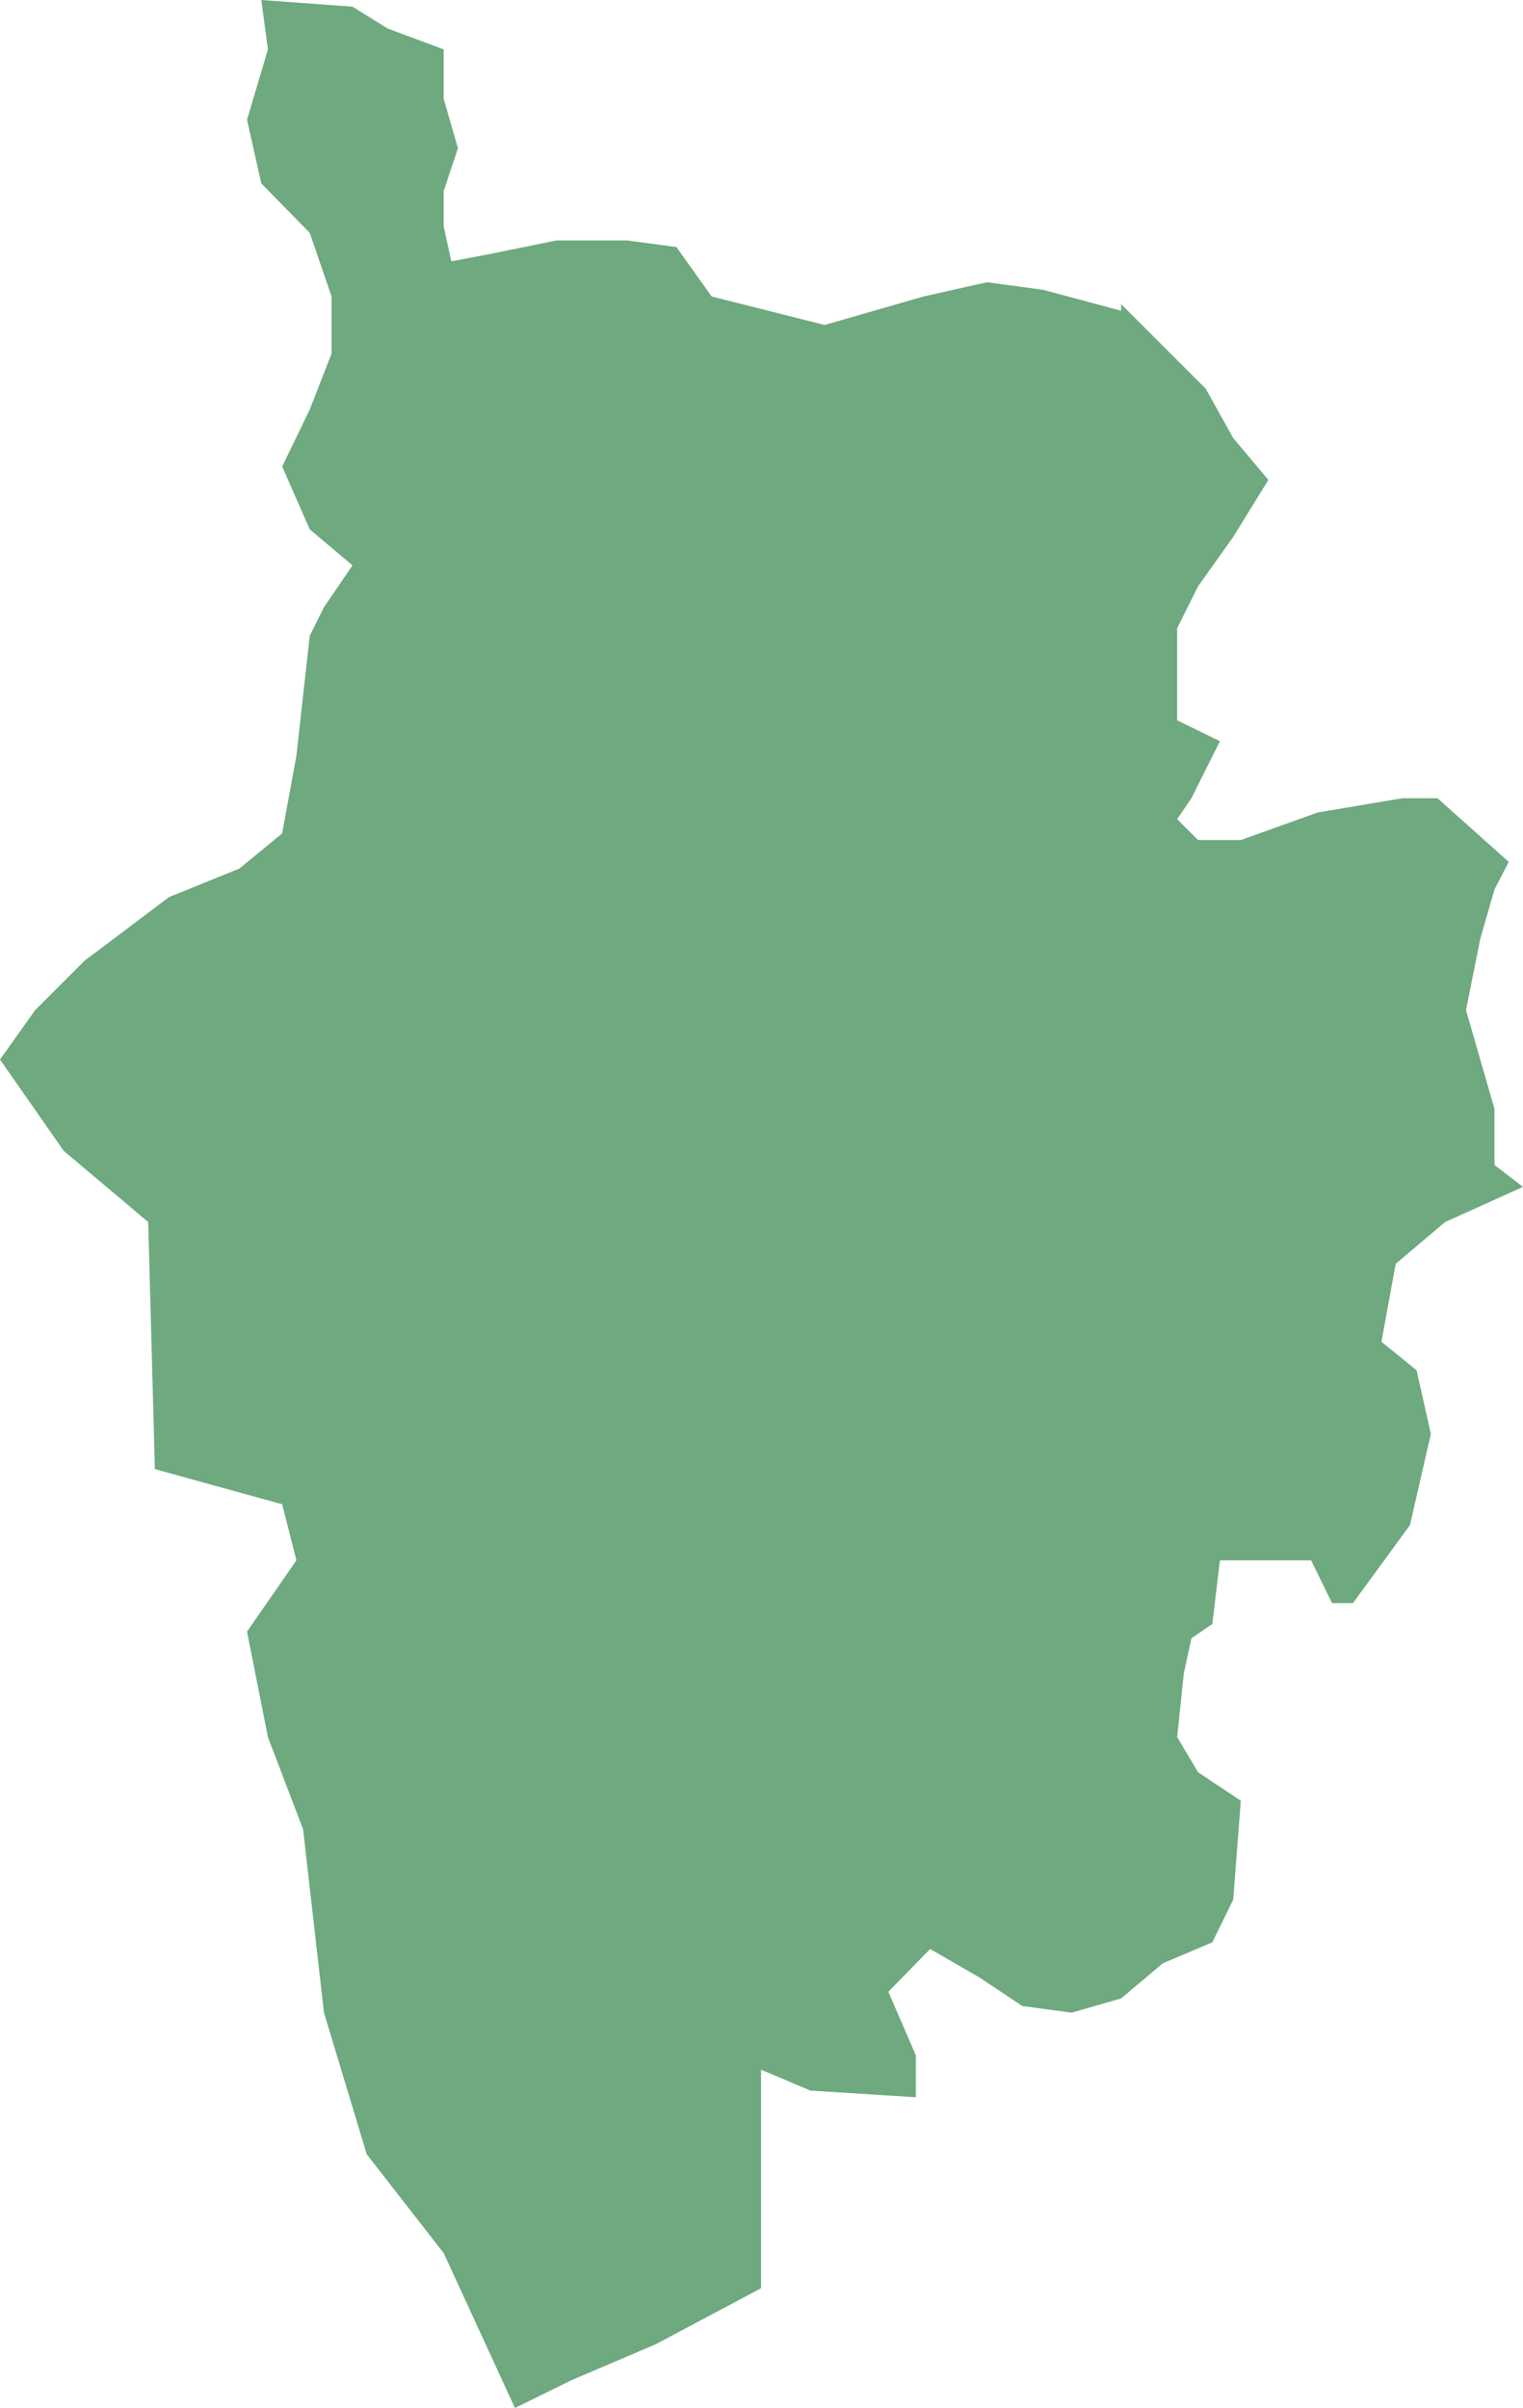 <?xml version="1.0" encoding="UTF-8"?>
<!DOCTYPE svg PUBLIC "-//W3C//DTD SVG 1.1//EN" "http://www.w3.org/Graphics/SVG/1.1/DTD/svg11.dtd">
<!-- Creator: CorelDRAW X8 -->
<svg xmlns="http://www.w3.org/2000/svg" xml:space="preserve" width="100%" height="100%" version="1.1" shape-rendering="geometricPrecision" text-rendering="geometricPrecision" image-rendering="optimizeQuality" fill-rule="evenodd" clip-rule="evenodd"
viewBox="0 0 1603 2534"
 xmlns:xlink="http://www.w3.org/1999/xlink">
 <g id="Layer_x0020_1">
  <g id="Layers">
   <g id="India_Districts_selection">
    <polygon fill="#6EA97F" points="1588,907 1573,936 1558,988 1543,1063 1573,1167 1573,1226 1603,1249 1521,1286 1469,1330 1454,1412 1491,1442 1506,1509 1484,1605 1424,1687 1402,1687 1380,1642 1284,1642 1276,1709 1254,1724 1246,1761 1239,1828 1261,1865 1306,1895 1298,1999 1276,2044 1224,2066 1180,2103 1128,2118 1076,2111 1031,2081 979,2051 935,2096 964,2163 964,2207 853,2200 801,2178 801,2408 690,2467 601,2505 542,2534 467,2371 386,2267 341,2118 319,1925 282,1828 260,1717 312,1642 297,1583 163,1546 156,1286 67,1211 0,1115 37,1063 89,1011 178,944 252,914 297,877 312,795 326,669 341,639 371,595 326,557 297,491 326,431 349,372 349,312 326,245 275,193 260,126 282,52 275,0 371,7 408,30 467,52 467,104 482,156 467,201 467,238 475,275 512,268 586,253 660,253 712,260 749,312 868,342 972,312 1039,297 1098,305 1180,327 1180,320 1269,409 1298,461 1335,505 1298,565 1261,617 1239,661 1239,758 1284,780 1254,840 1239,862 1261,884 1306,884 1387,855 1476,840 1513,840 1588,907 "/>
   </g>
  </g>
 </g>
</svg>
